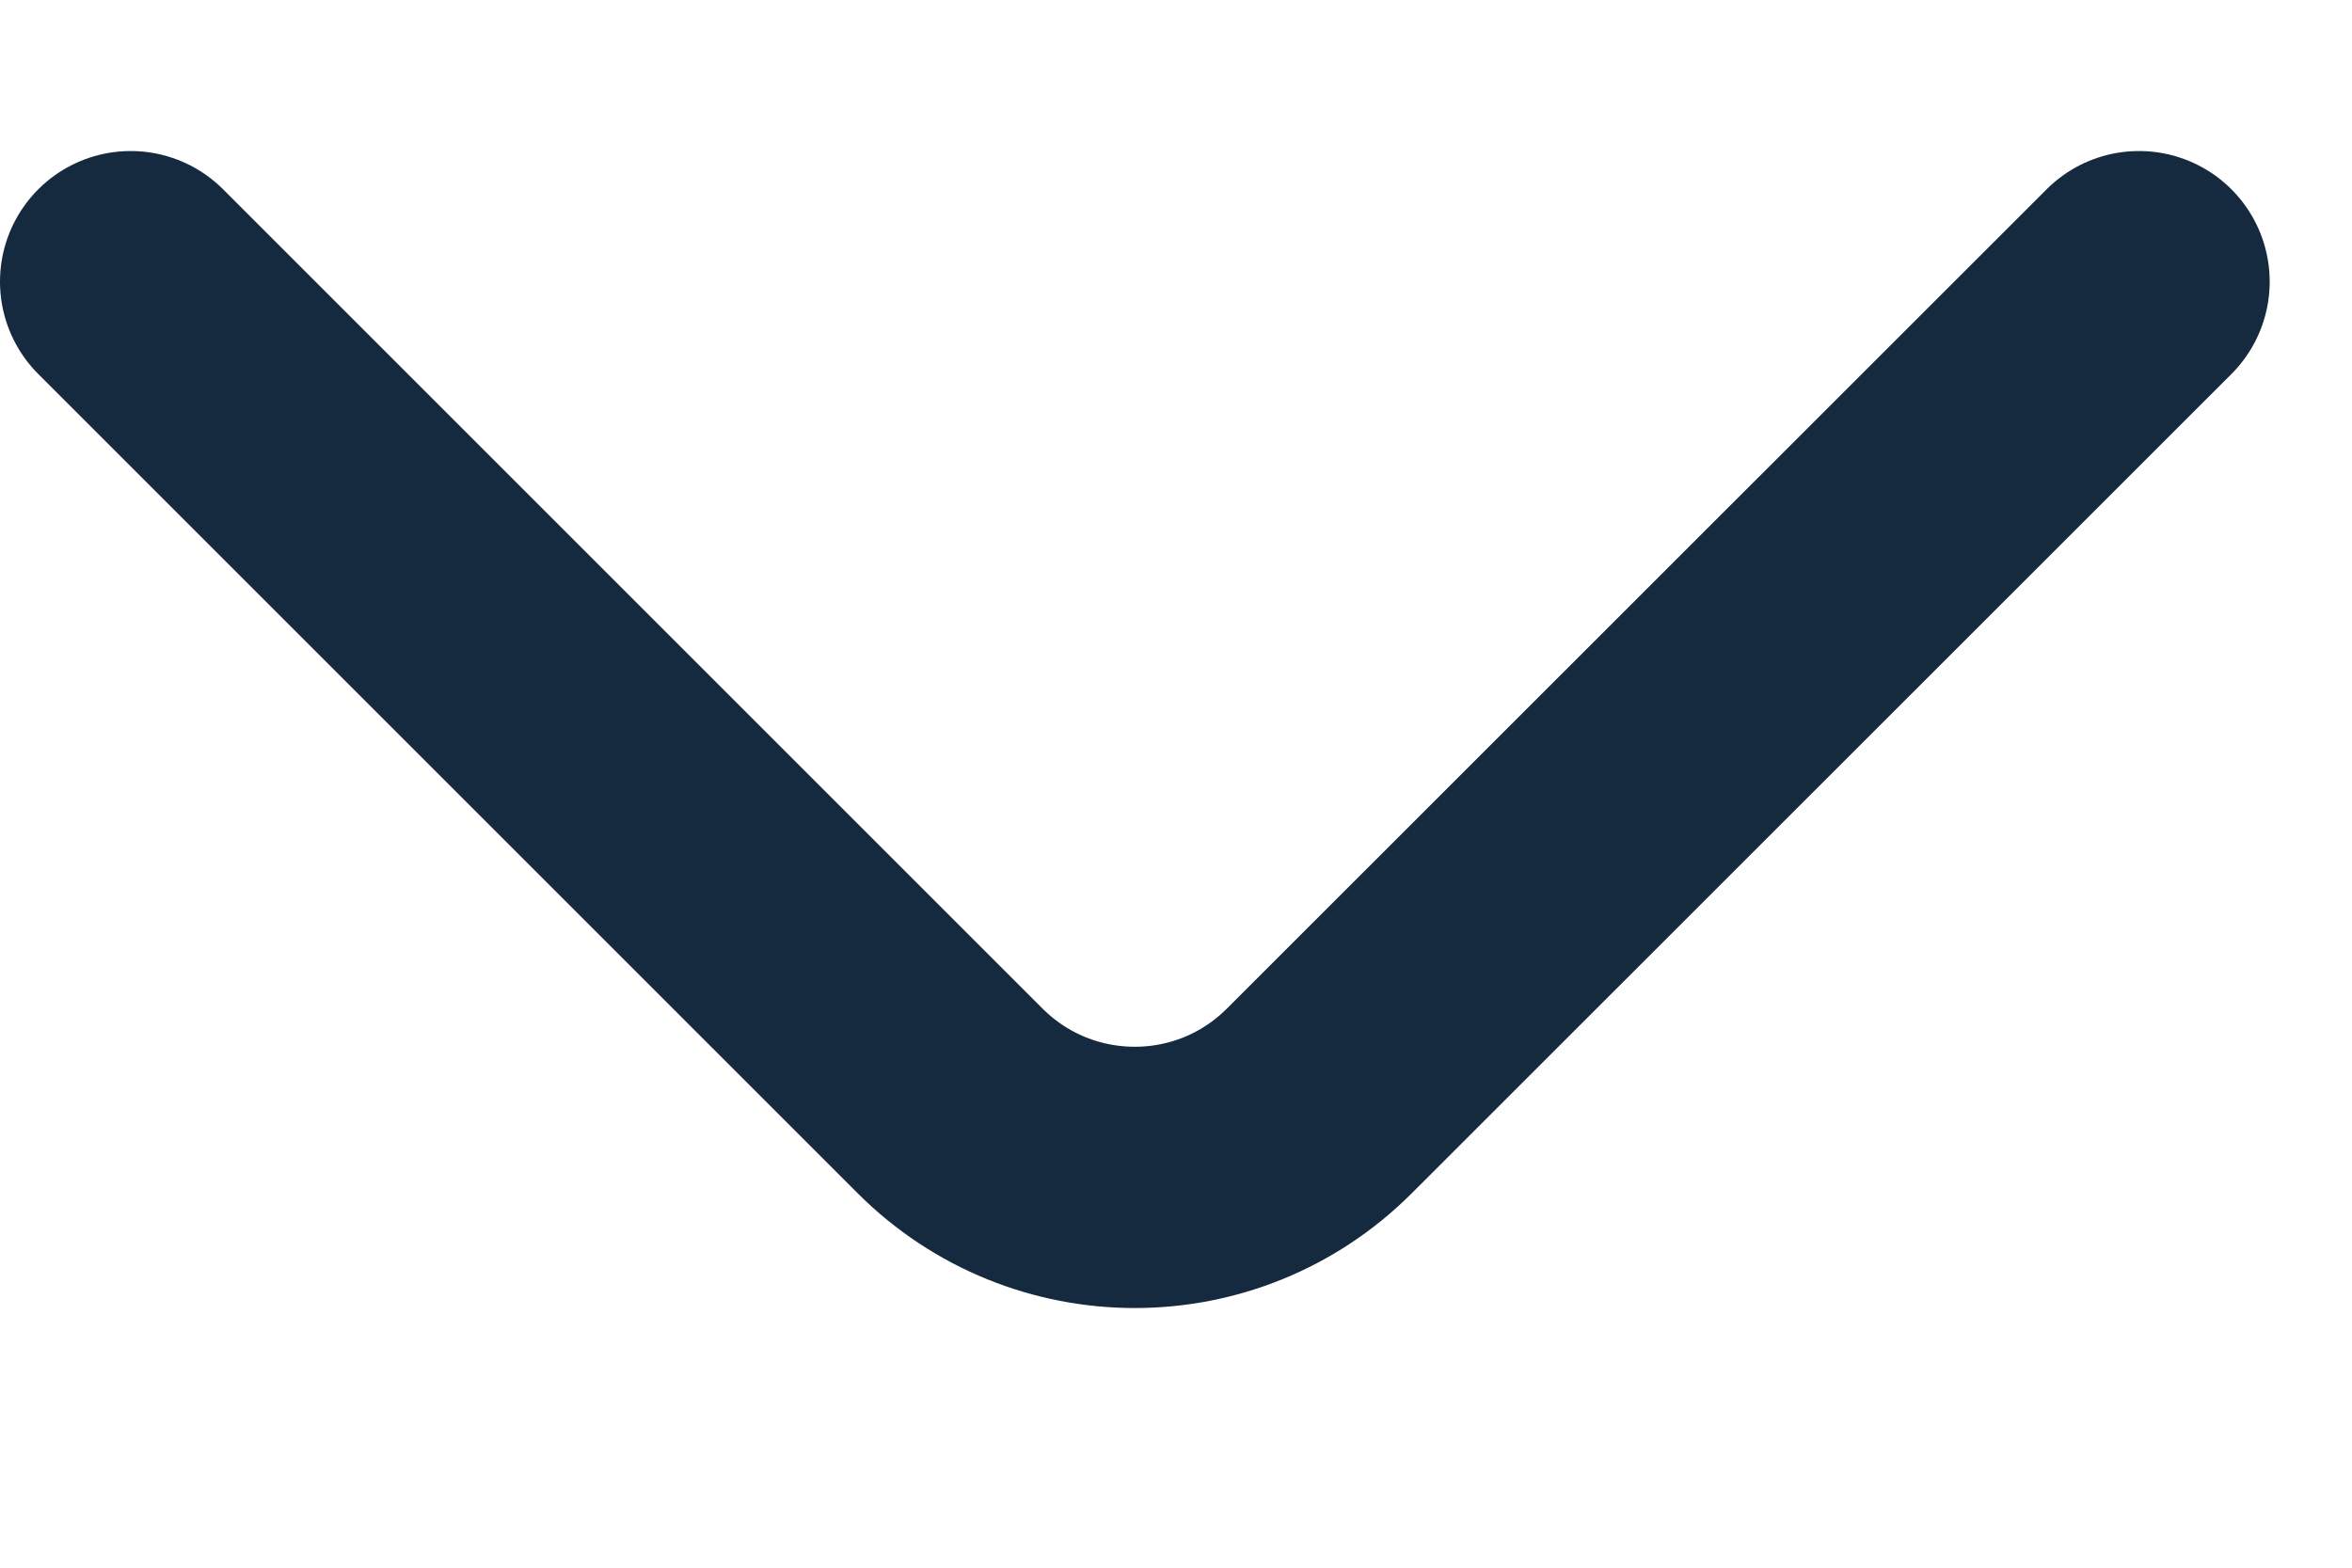 <svg width="9" height="6" viewBox="0 0 9 6" fill="none" xmlns="http://www.w3.org/2000/svg">
<path d="M0.5 1.078L3.635 4.213C4.026 4.604 4.659 4.604 5.049 4.213L8.185 1.078" stroke="#15293F" stroke-linecap="round"/>
</svg>
